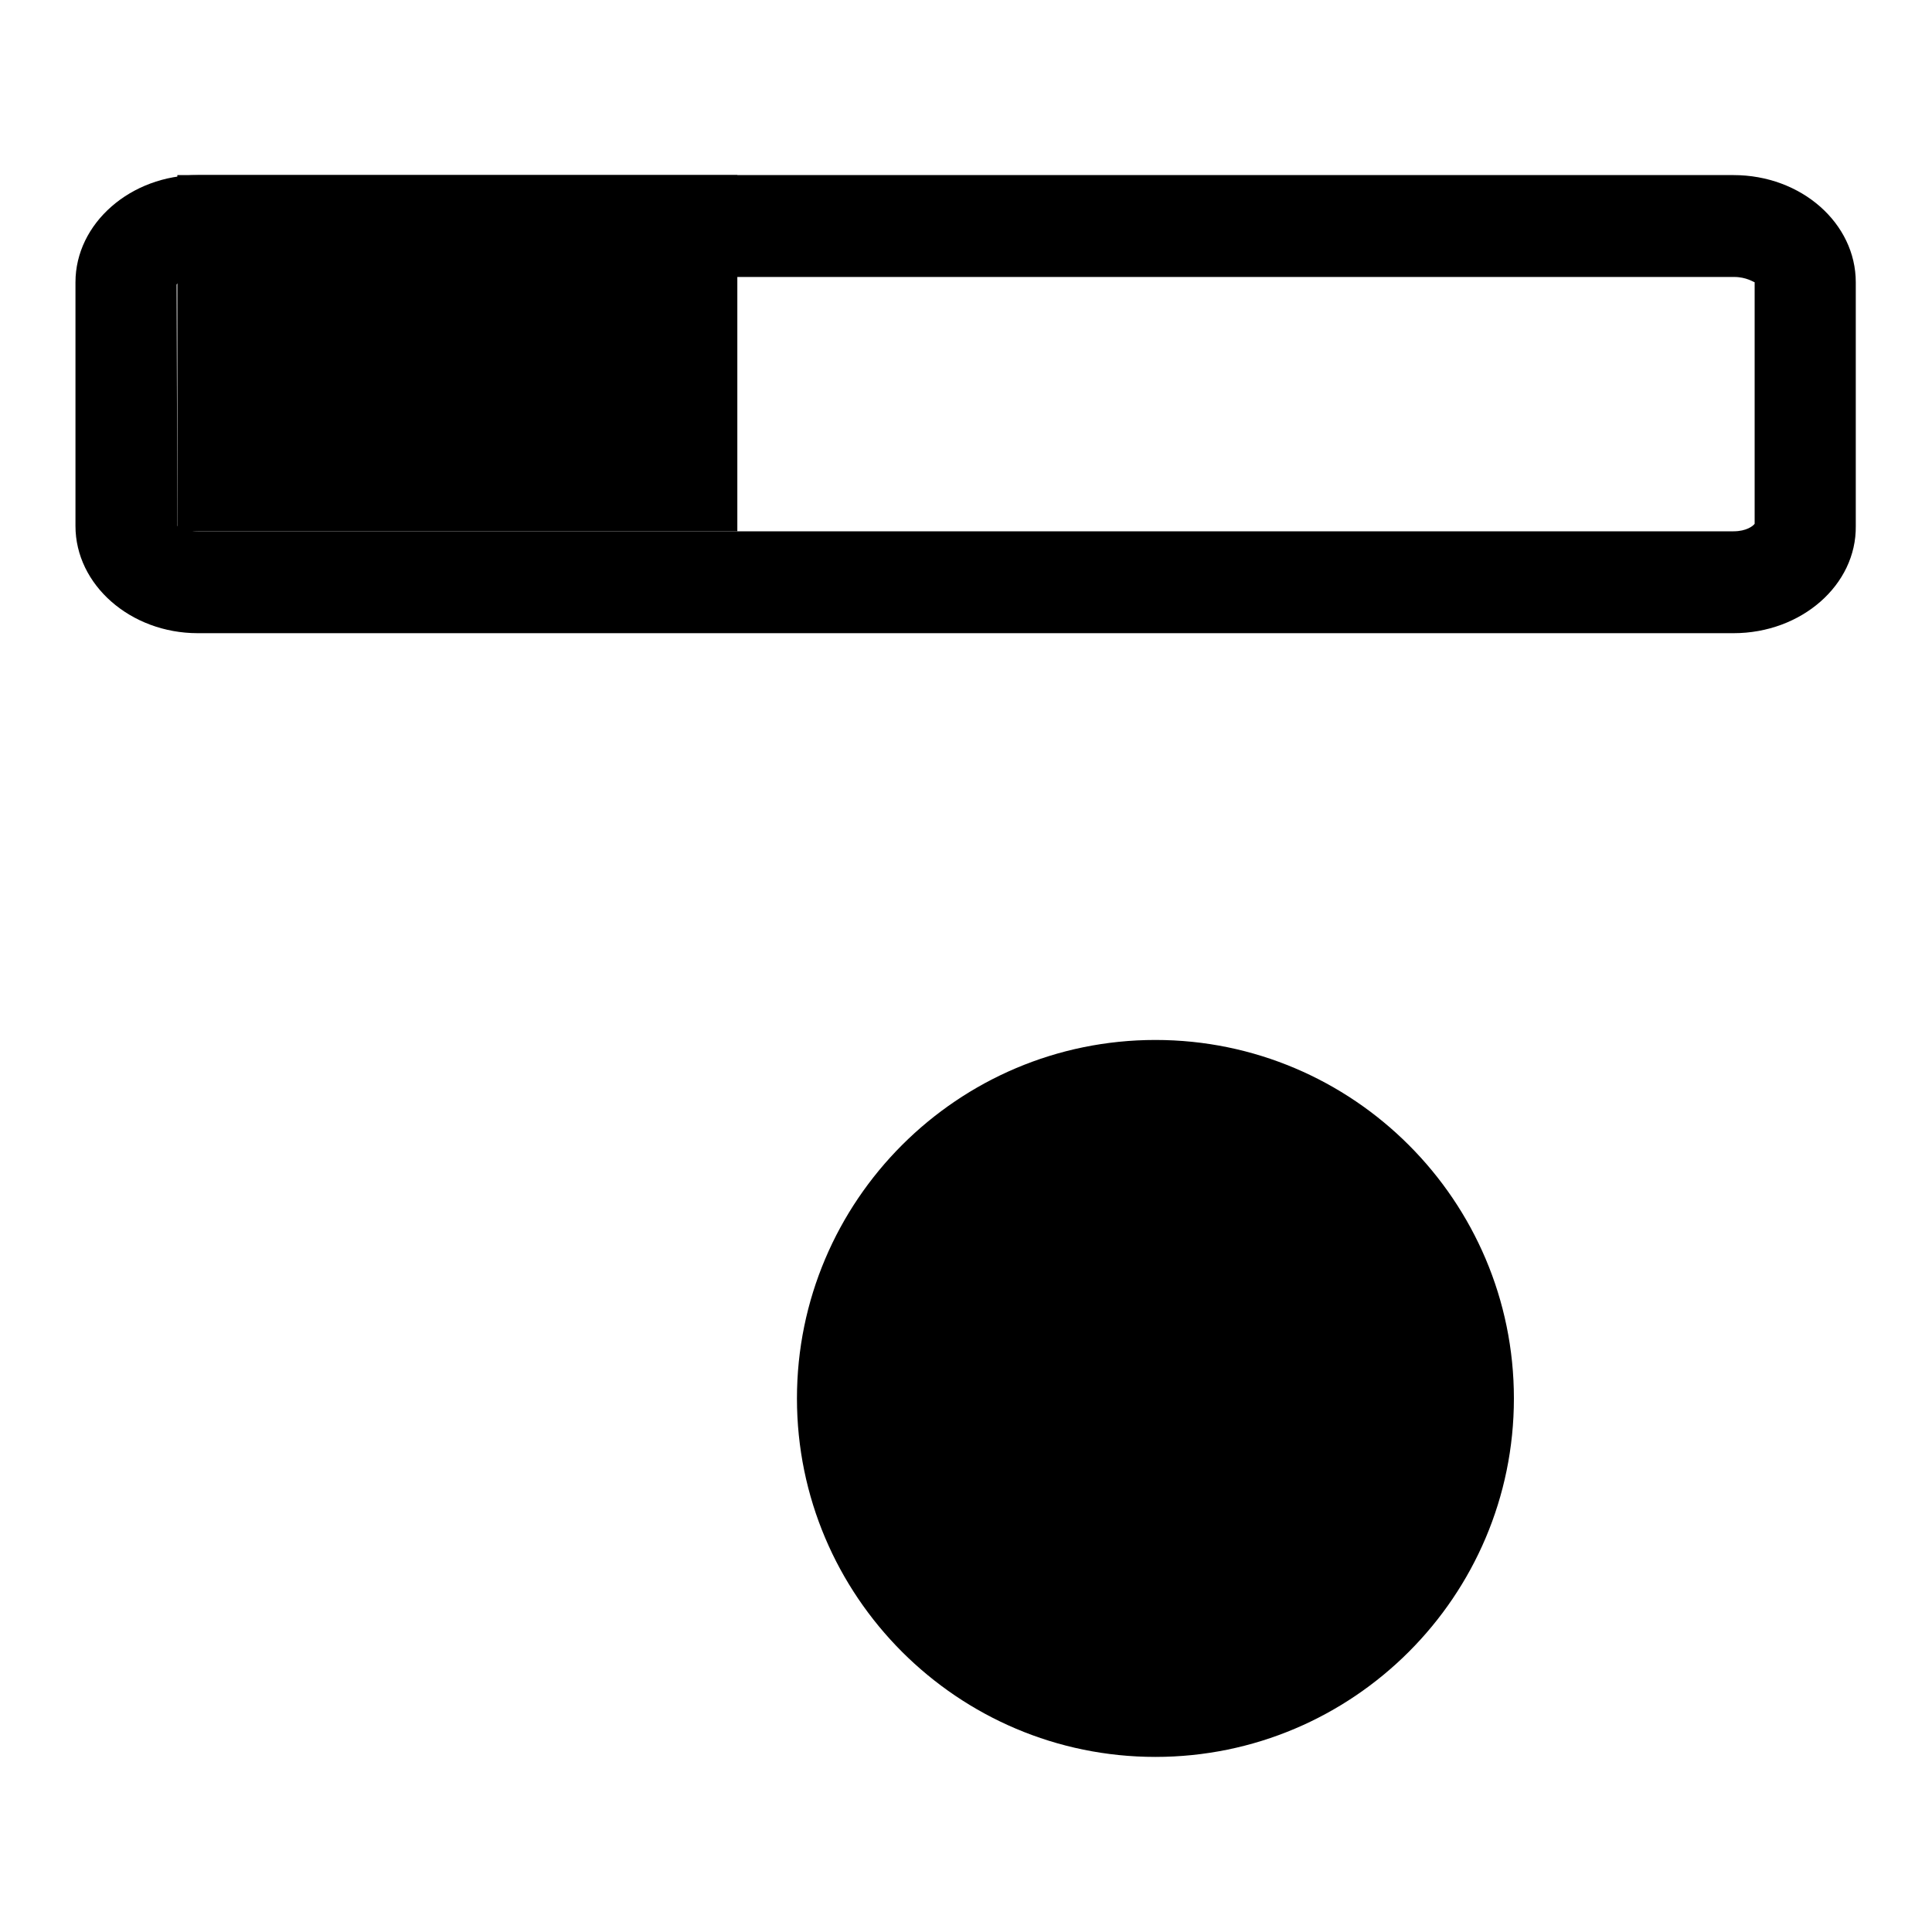 <?xml version="1.0" encoding="utf-8"?>
<!-- Svg Vector Icons : http://www.onlinewebfonts.com/icon -->
<!DOCTYPE svg PUBLIC "-//W3C//DTD SVG 1.1//EN" "http://www.w3.org/Graphics/SVG/1.1/DTD/svg11.dtd">
<svg version="1.1" xmlns="http://www.w3.org/2000/svg" xmlns:xlink="http://www.w3.org/1999/xlink" x="0px" y="0px" viewBox="0 0 256 256" enable-background="new 0 0 256 256" xml:space="preserve">
<g><g><path fill="#000000" d="M229.7,83.9H26.2c-8.9,0-16.2-6.4-16.2-14.2V37.4c0-7.8,7.3-14.2,16.2-14.2h203.5c9,0,16.2,6.4,16.2,14.2v32.3C246,77.5,238.7,83.9,229.7,83.9z M23.5,69.7c0.1,0,1.1,0.7,2.7,0.7h203.5c1.7,0,2.6-0.7,2.8-1l0-32l0,0c-0.1,0-1.1-0.7-2.7-0.7H26.2c-1.7,0-2.6,0.7-2.8,1L23.5,69.7L23.5,69.7z"/><path fill="#000000" d="M112.4,185.3c0,22.5,18.2,40.7,40.7,40.7c22.5,0,40.7-18.2,40.7-40.7c0-22.5-18.2-40.7-40.7-40.7C130.6,144.6,112.4,162.8,112.4,185.3L112.4,185.3z"/><path fill="#000000" d="M153.1,232.8c-26.2,0-47.5-21.3-47.5-47.5c0-26.2,21.3-47.5,47.5-47.5c26.2,0,47.5,21.3,47.5,47.5C200.6,211.5,179.3,232.8,153.1,232.8z M153.1,151.3c-18.7,0-34,15.2-34,34c0,18.8,15.2,34,34,34c18.7,0,34-15.3,34-34C187.1,166.6,171.8,151.3,153.1,151.3z"/><path fill="#000000" d="M30.2,29.9h60.7v33.7H30.2V29.9z"/><path fill="#000000" d="M97.6,70.4H23.5V23.2h74.2V70.4z M37,56.9h47.2V36.7H37V56.9z"/></g></g>
</svg>